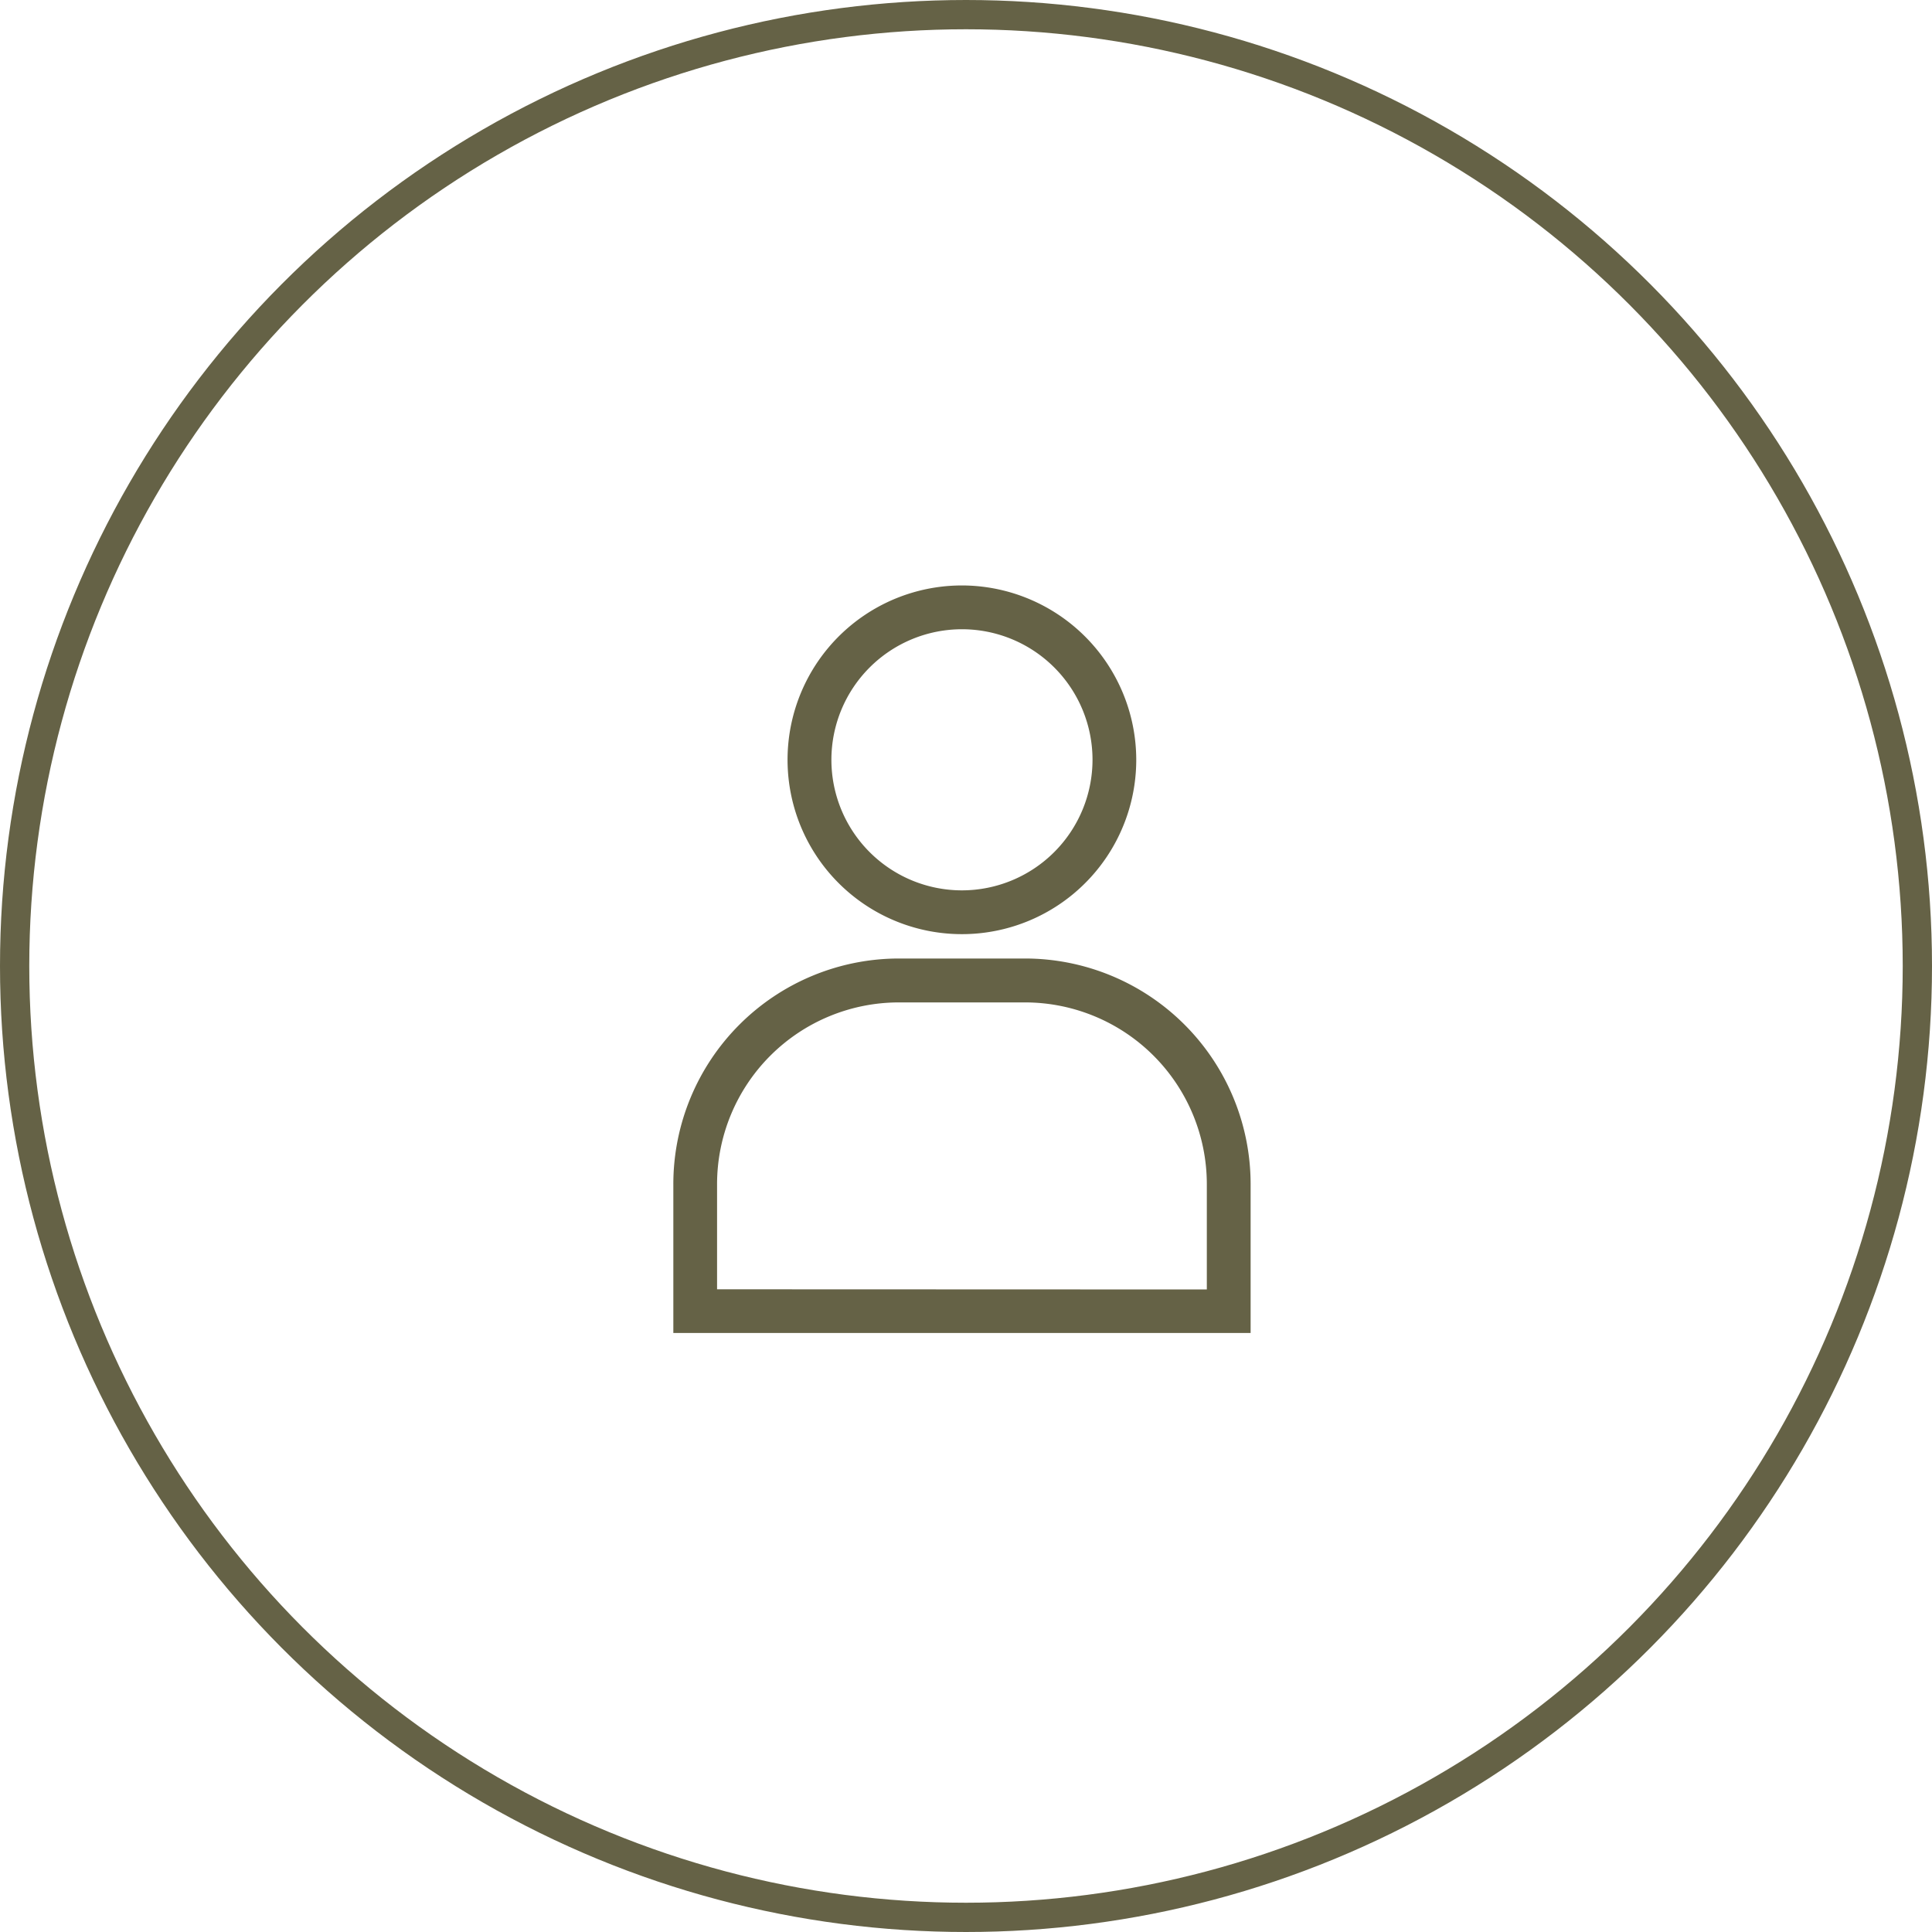 <svg xmlns="http://www.w3.org/2000/svg" width="66" height="66" viewBox="0 0 66 66">
  <g id="グループ_1109" data-name="グループ 1109" transform="translate(-558 -27)">
    <g id="楕円形_10" data-name="楕円形 10" transform="translate(558 27)" fill="none" stroke="#656246" stroke-width="1">
      <circle cx="33" cy="33" r="33" stroke="none"/>
      <circle cx="33" cy="33" r="32.5" fill="none"/>
    </g>
    <g id="user_2_" data-name="user (2)" transform="translate(522.71 47)">
      <g id="グループ_7" data-name="グループ 7" transform="translate(58.29 12.744)">
        <g id="グループ_6" data-name="グループ 6" transform="translate(0)">
          <path id="パス_8" data-name="パス 8" d="M70.311,255.5H65.992a7.711,7.711,0,0,0-7.7,7.7v5.092H78.013V263.2A7.711,7.711,0,0,0,70.311,255.5ZM59.786,266.8v-3.6A6.213,6.213,0,0,1,65.992,257h4.319a6.213,6.213,0,0,1,6.206,6.206v3.6Z" transform="translate(-58.29 -255.5)" fill="#656246"/>
        </g>
      </g>
      <g id="グループ_9" data-name="グループ 9" transform="translate(62.196)">
        <g id="グループ_8" data-name="グループ 8" transform="translate(0)">
          <path id="パス_9" data-name="パス 9" d="M142.546,0A5.956,5.956,0,1,0,148.5,5.956,5.963,5.963,0,0,0,142.546,0Zm0,10.416a4.46,4.46,0,1,1,4.46-4.46A4.465,4.465,0,0,1,142.546,10.416Z" transform="translate(-136.59)" fill="#656246"/>
        </g>
      </g>
    </g>
  </g>
</svg>
